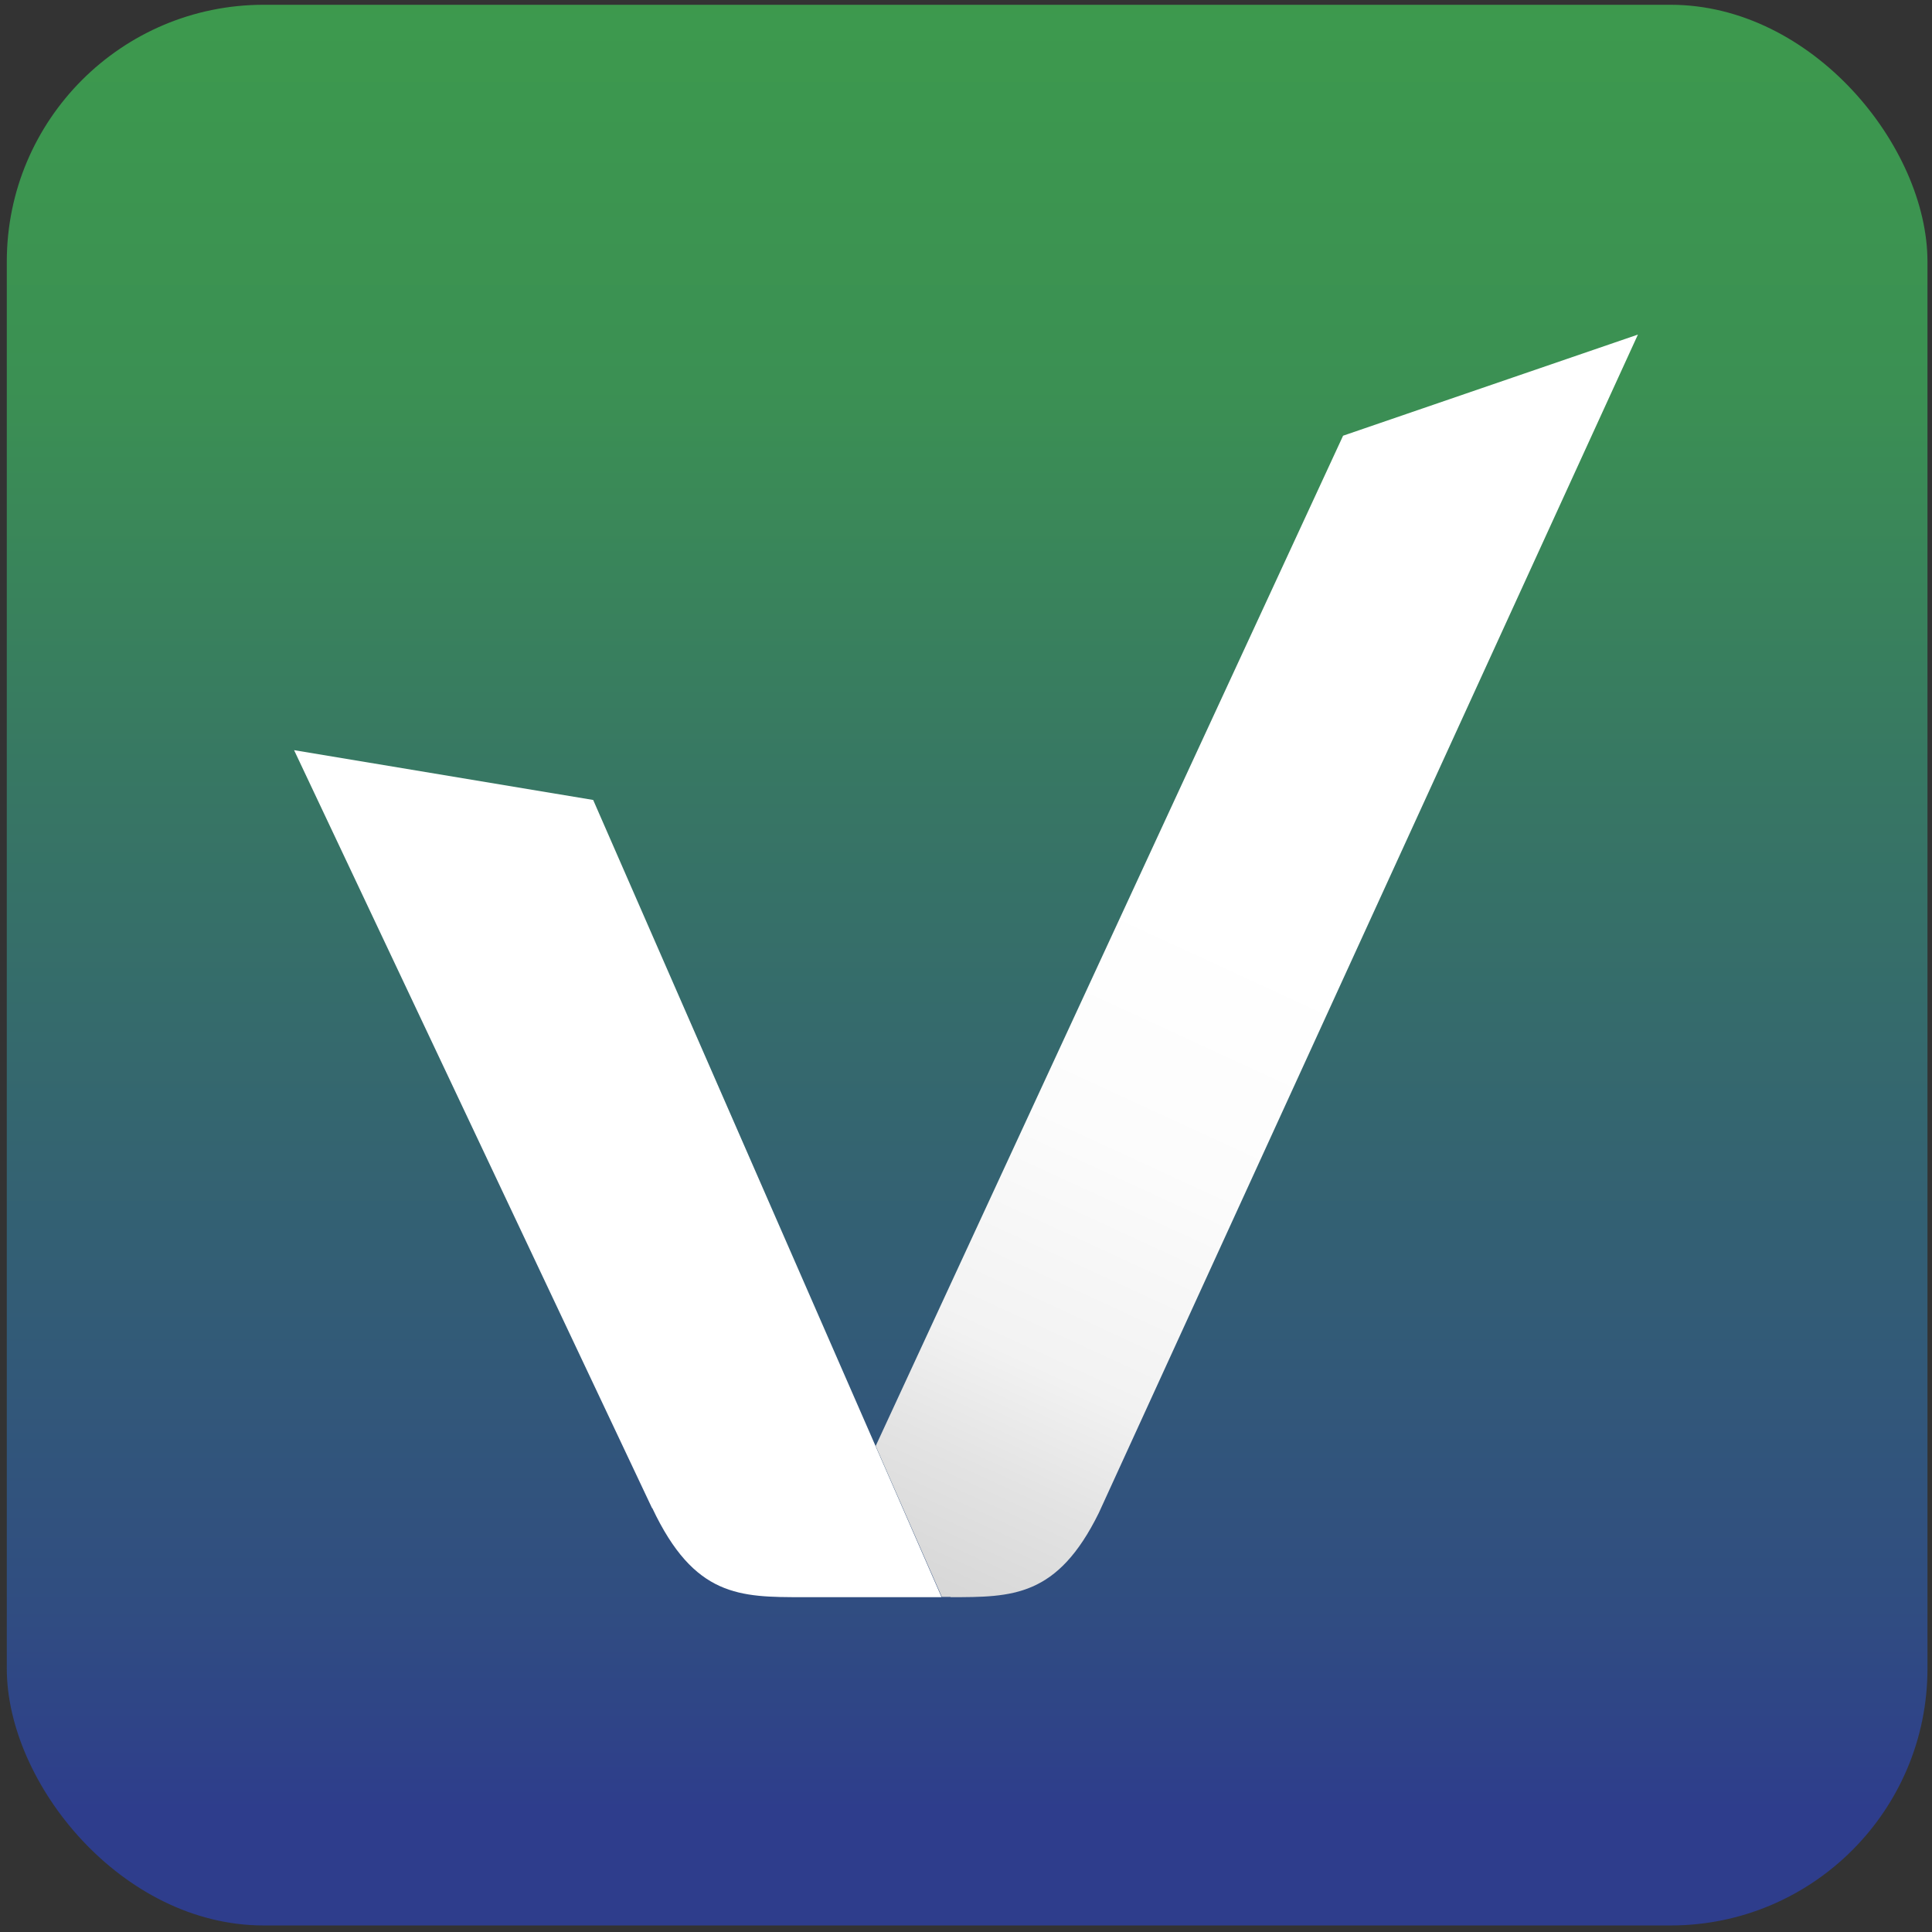 <?xml version="1.0" encoding="UTF-8"?>
<svg id="Capa_1" xmlns="http://www.w3.org/2000/svg" xmlns:xlink="http://www.w3.org/1999/xlink" version="1.1" viewBox="0 0 768 768">
  <rect x="0" y="0" width="768" height="768" fill="#333333" stroke="none"/>
  <!-- Generator: Adobe Illustrator 29.3.1, SVG Export Plug-In . SVG Version: 2.1.0 Build 151)  -->
  <defs>
    <style>
      .st0 {
        fill: #fff;
      }

      .st1 {
        fill: url(#Degradado_sin_nombre);
      }

      .st2 {
        fill: url(#Degradado_sin_nombre_3);
      }
    </style>
    <linearGradient id="Degradado_sin_nombre_3" data-name="Degradado sin nombre 3" x1="384.5" y1="719.9" x2="384.5" y2="-88.9" gradientUnits="userSpaceOnUse">
      <stop offset="0" stop-color="#2e3d8c"/>
      <stop offset=".1" stop-color="#304d81"/>
      <stop offset=".5" stop-color="#377664"/>
      <stop offset=".7" stop-color="#3b9053"/>
      <stop offset=".9" stop-color="#3d9a4d"/>
    </linearGradient>
    <linearGradient id="Degradado_sin_nombre" data-name="Degradado sin nombre" x1="353.7" y1="95.9" x2="552.5" y2="527.4" gradientTransform="translate(0 768.2) scale(1 -1)" gradientUnits="userSpaceOnUse">
      <stop offset="0" stop-color="#c8c8c8"/>
      <stop offset="0" stop-color="#cdcdcd"/>
      <stop offset=".2" stop-color="#e3e3e3"/>
      <stop offset=".3" stop-color="#f2f2f2"/>
      <stop offset=".5" stop-color="#fcfcfc"/>
      <stop offset=".7" stop-color="#fff"/>
    </linearGradient>
  </defs>
  <rect class="st2" x="2.7" y="1.9" width="763.5" height="763.5" rx="102.1" ry="102.1"/>
  <path class="st0" d="M259.3,599.5c16.7,35.4,34.8,35.4,59.9,35.4h55.1l-138.5-316.9-118.9-19.8,142.3,301.3h0Z"/>
  <path class="st1" d="M377.8,634.9c24.7,0,42.5,0,59-33.5l214.3-468.4-117.2,40.2-185.8,401.6,26.3,60h3.5Z"/>
</svg>